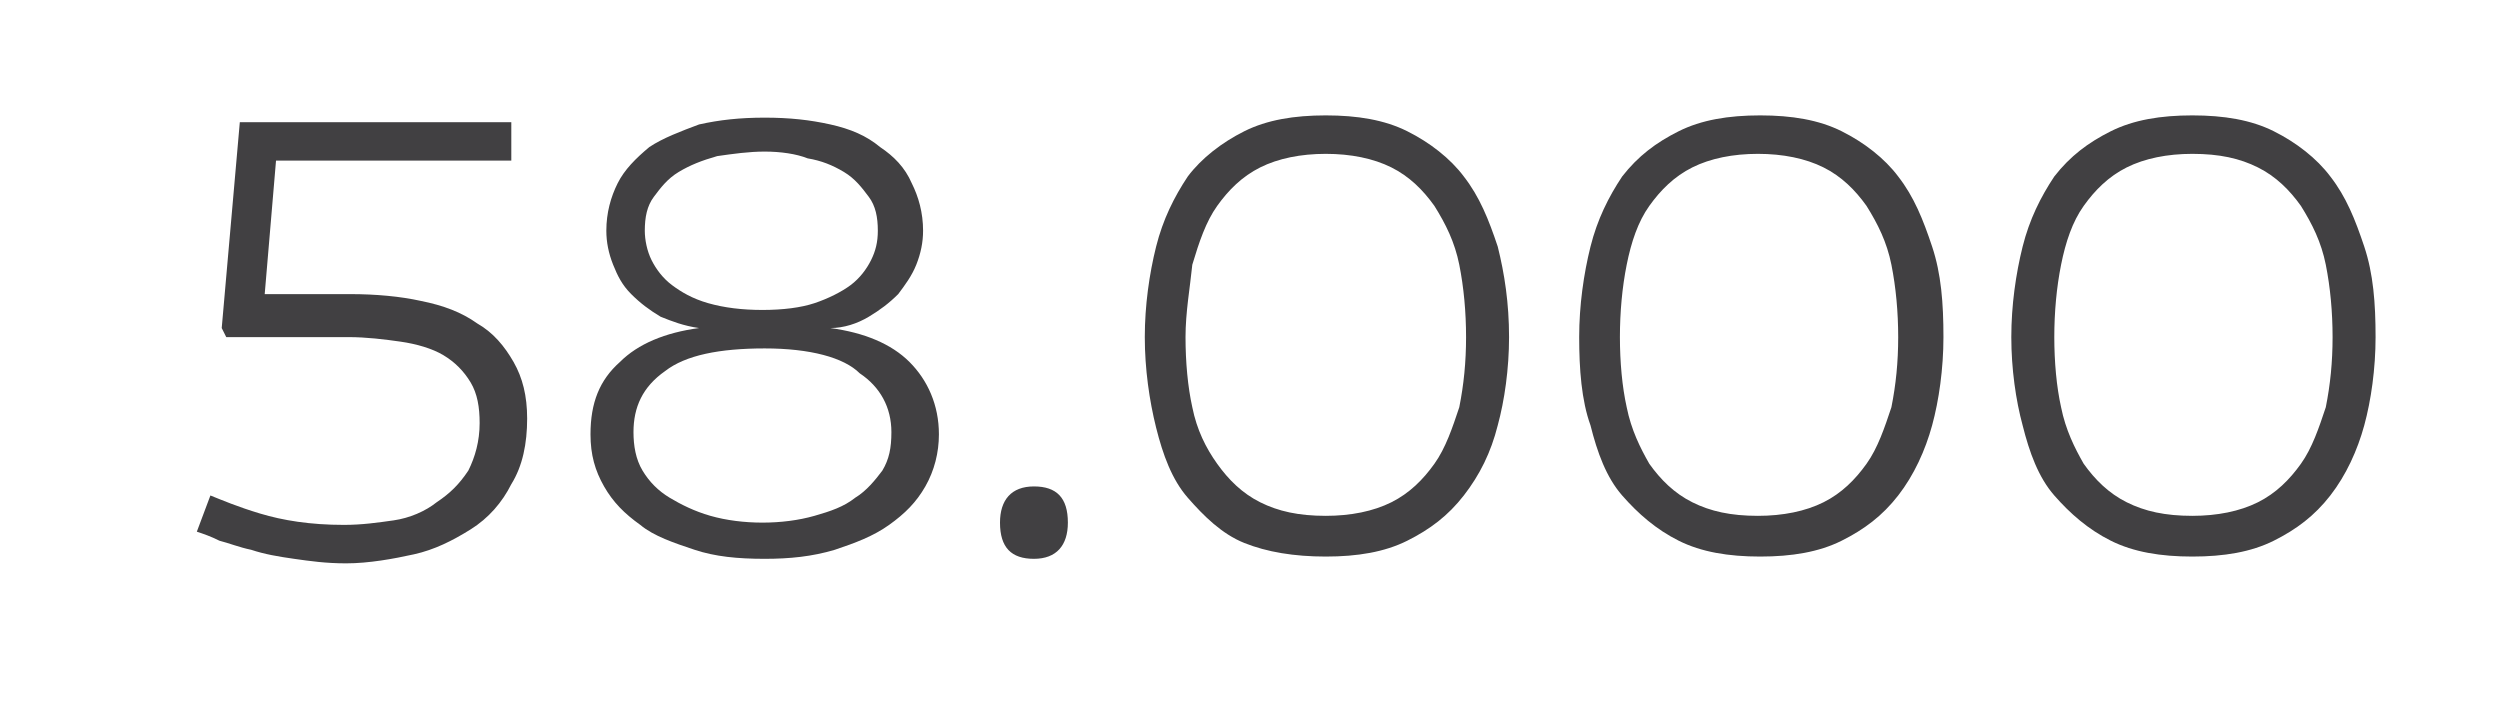 <?xml version="1.0" encoding="utf-8"?>
<!-- Generator: Adobe Illustrator 25.2.0, SVG Export Plug-In . SVG Version: 6.00 Build 0)  -->
<svg version="1.1" id="Ebene_1" xmlns="http://www.w3.org/2000/svg" xmlns:xlink="http://www.w3.org/1999/xlink" x="0px" y="0px"
	 viewBox="0 0 110.5 31.5" style="enable-background:new 0 0 110.5 31.5;" xml:space="preserve">
<style type="text/css">
	.st0{enable-background:new    ;}
	.st1{fill:#414042;}
</style>
<g class="st0">
	<path class="st1" d="M44.2,23.1c0-1,0.5-1.6,1.5-1.6s1.5,0.5,1.5,1.6c0,1-0.5,1.6-1.5,1.6S44.2,24.2,44.2,23.1z"/>
	<path class="st1" d="M50.6,14.9c0-1.4,0.2-2.8,0.5-4s0.8-2.2,1.4-3.1C53.1,7,54,6.3,55,5.8s2.2-0.7,3.6-0.7s2.6,0.2,3.6,0.7
		s1.9,1.2,2.5,2c0.7,0.9,1.1,1.9,1.5,3.1c0.3,1.2,0.5,2.5,0.5,4c0,1.4-0.2,2.8-0.5,3.9c-0.3,1.2-0.8,2.2-1.5,3.1
		c-0.7,0.9-1.5,1.5-2.5,2s-2.2,0.7-3.6,0.7S56,24.4,55,24s-1.8-1.2-2.5-2s-1.1-1.9-1.4-3.1S50.6,16.3,50.6,14.9z M52.4,14.9
		c0,1.1,0.1,2.2,0.3,3.1c0.2,1,0.6,1.8,1.1,2.5s1.1,1.3,1.9,1.7c0.8,0.4,1.7,0.6,2.9,0.6c1.1,0,2.1-0.2,2.9-0.6
		c0.8-0.4,1.4-1,1.9-1.7s0.8-1.6,1.1-2.5c0.2-1,0.3-2,0.3-3.1s-0.1-2.2-0.3-3.2c-0.2-1-0.6-1.8-1.1-2.6c-0.5-0.7-1.1-1.3-1.9-1.7
		c-0.8-0.4-1.8-0.6-2.9-0.6c-1.1,0-2.1,0.2-2.9,0.6c-0.8,0.4-1.4,1-1.9,1.7s-0.8,1.6-1.1,2.6C52.6,12.7,52.4,13.8,52.4,14.9z"/>
	<path class="st1" d="M69.8,14.9c0-1.4,0.2-2.8,0.5-4s0.8-2.2,1.4-3.1c0.7-0.9,1.5-1.5,2.5-2s2.2-0.7,3.6-0.7s2.6,0.2,3.6,0.7
		s1.9,1.2,2.5,2c0.7,0.9,1.1,1.9,1.5,3.1s0.5,2.5,0.5,4c0,1.4-0.2,2.8-0.5,3.9s-0.8,2.2-1.5,3.1s-1.5,1.5-2.5,2s-2.2,0.7-3.6,0.7
		s-2.6-0.2-3.6-0.7s-1.8-1.2-2.5-2s-1.1-1.9-1.4-3.1C69.9,17.7,69.8,16.3,69.8,14.9z M71.6,14.9c0,1.1,0.1,2.2,0.3,3.1
		c0.2,1,0.6,1.8,1,2.5c0.5,0.7,1.1,1.3,1.9,1.7c0.8,0.4,1.7,0.6,2.9,0.6c1.1,0,2.1-0.2,2.9-0.6s1.4-1,1.9-1.7s0.8-1.6,1.1-2.5
		c0.2-1,0.3-2,0.3-3.1s-0.1-2.2-0.3-3.2c-0.2-1-0.6-1.8-1.1-2.6c-0.5-0.7-1.1-1.3-1.9-1.7c-0.8-0.4-1.8-0.6-2.9-0.6S75.6,7,74.8,7.4
		s-1.4,1-1.9,1.7s-0.8,1.6-1,2.6C71.7,12.7,71.6,13.8,71.6,14.9z"/>
	<path class="st1" d="M88.9,14.9c0-1.4,0.2-2.8,0.5-4s0.8-2.2,1.4-3.1c0.7-0.9,1.5-1.5,2.5-2s2.2-0.7,3.6-0.7s2.6,0.2,3.6,0.7
		s1.9,1.2,2.5,2c0.7,0.9,1.1,1.9,1.5,3.1s0.5,2.5,0.5,4c0,1.4-0.2,2.8-0.5,3.9s-0.8,2.2-1.5,3.1s-1.5,1.5-2.5,2s-2.2,0.7-3.6,0.7
		s-2.6-0.2-3.6-0.7s-1.8-1.2-2.5-2s-1.1-1.9-1.4-3.1C89.1,17.7,88.9,16.3,88.9,14.9z M90.8,14.9c0,1.1,0.1,2.2,0.3,3.1
		c0.2,1,0.6,1.8,1,2.5c0.5,0.7,1.1,1.3,1.9,1.7c0.8,0.4,1.7,0.6,2.9,0.6c1.1,0,2.1-0.2,2.9-0.6s1.4-1,1.9-1.7s0.8-1.6,1.1-2.5
		c0.2-1,0.3-2,0.3-3.1s-0.1-2.2-0.3-3.2c-0.2-1-0.6-1.8-1.1-2.6c-0.5-0.7-1.1-1.3-1.9-1.7C99,7,98.1,6.8,96.9,6.8
		c-1.1,0-2.1,0.2-2.9,0.6s-1.4,1-1.9,1.7c-0.5,0.7-0.8,1.6-1,2.6S90.8,13.8,90.8,14.9z"/>
</g>
<g class="st0">
	<path d="M-134.7-18c0.5-0.1,1.2-0.2,2-0.2c1,0,1.8,0.2,2.3,0.7c0.4,0.4,0.7,1,0.7,1.7s-0.2,1.3-0.6,1.7c-0.6,0.6-1.5,0.9-2.5,0.9
		c-0.3,0-0.6,0-0.8-0.1v3.2h-1L-134.7-18L-134.7-18z M-133.6-14.1c0.2,0.1,0.5,0.1,0.9,0.1c1.3,0,2-0.6,2-1.7s-0.8-1.6-1.9-1.6
		c-0.5,0-0.8,0-1,0.1V-14.1z"/>
	<path d="M-128.4-18.5h1.1v8.5h-1.1V-18.5z"/>
	<path d="M-120.7-11.6c0,0.6,0,1.1,0,1.6h-0.9l-0.1-0.9l0,0c-0.3,0.5-0.9,1.1-1.9,1.1c-0.9,0-2-0.5-2-2.5v-3.4h1.1v3.2
		c0,1.1,0.3,1.8,1.3,1.8c0.7,0,1.2-0.5,1.4-1c0.1-0.2,0.1-0.3,0.1-0.5v-3.6h1.1L-120.7-11.6L-120.7-11.6z"/>
	<path d="M-117.7-17.5v1.7h1.5v0.8h-1.5v3.1c0,0.7,0.2,1.1,0.8,1.1c0.3,0,0.5,0,0.6-0.1v0.8c-0.2,0.1-0.5,0.1-0.9,0.1
		c-0.5,0-0.9-0.2-1.1-0.4c-0.3-0.3-0.4-0.8-0.4-1.5V-15h-0.9v-0.8h0.9v-1.4L-117.7-17.5z"/>
	<path d="M-109.8-13c0,2.1-1.5,3.1-2.9,3.1c-1.6,0-2.8-1.2-2.8-3c0-1.9,1.3-3.1,2.9-3.1C-110.9-15.9-109.8-14.7-109.8-13z
		 M-114.4-12.9c0,1.3,0.7,2.2,1.8,2.2c1,0,1.8-0.9,1.8-2.3c0-1-0.5-2.2-1.7-2.2C-113.8-15.1-114.4-14-114.4-12.9z"/>
	<path d="M-106-11.3c0.5,0.3,1.2,0.5,1.9,0.5c1.1,0,1.7-0.6,1.7-1.4c0-0.8-0.4-1.2-1.5-1.6c-1.3-0.5-2.1-1.2-2.1-2.3
		c0-1.3,1-2.2,2.6-2.2c0.8,0,1.4,0.2,1.8,0.4L-102-17c-0.3-0.1-0.8-0.4-1.5-0.4c-1.1,0-1.5,0.7-1.5,1.2c0,0.8,0.5,1.1,1.6,1.6
		c1.4,0.5,2.1,1.2,2.1,2.4s-0.9,2.3-2.8,2.3c-0.8,0-1.6-0.2-2.1-0.5L-106-11.3z"/>
	<path d="M-96.7-10l-0.1-0.7l0,0c-0.3,0.5-0.9,0.9-1.8,0.9c-1.2,0-1.8-0.8-1.8-1.7c0-1.4,1.2-2.2,3.5-2.2v-0.1
		c0-0.5-0.1-1.3-1.3-1.3c-0.5,0-1.1,0.2-1.5,0.4l-0.2-0.7c0.5-0.3,1.2-0.5,1.9-0.5c1.8,0,2.2,1.2,2.2,2.4v2.2c0,0.5,0,1,0.1,1.4
		L-96.7-10L-96.7-10z M-96.9-13c-1.2,0-2.5,0.2-2.5,1.3c0,0.7,0.5,1,1,1c0.8,0,1.2-0.5,1.4-1c0-0.1,0.1-0.2,0.1-0.3V-13z"/>
	<path d="M-94.2-14.2c0-0.6,0-1.1,0-1.6h0.9l0.1,1l0,0c0.3-0.6,1-1.1,1.9-1.1c0.8,0,2.1,0.5,2.1,2.5v3.5h-1.1v-3.3
		c0-0.9-0.3-1.7-1.3-1.7c-0.7,0-1.2,0.5-1.4,1.1c0,0.1-0.1,0.3-0.1,0.5v3.5h-1.1V-14.2z"/>
	<path d="M-87.7-11.1c0.3,0.2,0.9,0.4,1.4,0.4c0.8,0,1.1-0.4,1.1-0.9s-0.3-0.8-1.1-1.1c-1-0.4-1.5-0.9-1.5-1.6c0-0.9,0.8-1.7,2-1.7
		c0.6,0,1.1,0.2,1.4,0.4l-0.3,0.8c-0.2-0.1-0.6-0.3-1.2-0.3s-1,0.4-1,0.8c0,0.5,0.3,0.7,1.1,1c1,0.4,1.5,0.9,1.5,1.8
		c0,1-0.8,1.7-2.2,1.7c-0.6,0-1.2-0.2-1.6-0.4L-87.7-11.1z"/>
	<path d="M-80.2-18.5h1.1v8.5h-1.1V-18.5z"/>
	<path d="M-76.2-17.4c0,0.4-0.3,0.6-0.7,0.6c-0.4,0-0.6-0.3-0.6-0.6c0-0.4,0.3-0.7,0.7-0.7C-76.5-18.1-76.2-17.8-76.2-17.4z
		 M-77.4-10v-5.8h1.1v5.8H-77.4z"/>
	<path d="M-69.6-15.8c0,0.4,0,0.9,0,1.6v3.4c0,1.3-0.3,2.1-0.8,2.7c-0.6,0.5-1.4,0.7-2.1,0.7s-1.5-0.2-1.9-0.5l0.3-0.8
		c0.4,0.2,1,0.5,1.7,0.5c1.1,0,1.9-0.6,1.9-2V-11l0,0c-0.3,0.5-0.9,1-1.8,1c-1.4,0-2.5-1.2-2.5-2.8c0-2,1.3-3.1,2.6-3.1
		c1,0,1.6,0.5,1.8,1l0,0v-0.9C-70.4-15.8-69.6-15.8-69.6-15.8z M-70.7-13.5c0-0.2,0-0.3-0.1-0.5c-0.2-0.6-0.7-1.1-1.5-1.1
		c-1,0-1.7,0.9-1.7,2.2c0,1.1,0.6,2.1,1.7,2.1c0.6,0,1.2-0.4,1.5-1.1c0.1-0.2,0.1-0.4,0.1-0.6V-13.5z"/>
	<path d="M-67.9-18.5h1.1v3.6l0,0c0.2-0.3,0.4-0.6,0.8-0.7c0.3-0.2,0.7-0.3,1.1-0.3c0.8,0,2,0.5,2,2.5v3.5H-64v-3.3
		c0-0.9-0.3-1.7-1.3-1.7c-0.7,0-1.2,0.5-1.4,1.1c-0.1,0.1-0.1,0.3-0.1,0.5v3.5h-1.1V-18.5z"/>
	<path d="M-60-17.5v1.7h1.5v0.8H-60v3.1c0,0.7,0.2,1.1,0.8,1.1c0.3,0,0.5,0,0.6-0.1v0.8c-0.2,0.1-0.5,0.1-0.9,0.1
		c-0.5,0-0.9-0.2-1.1-0.4c-0.3-0.3-0.4-0.8-0.4-1.5V-15h-0.9v-0.8h0.9v-1.4L-60-17.5z"/>
	<path d="M-55.1-10v-0.6l0.8-0.8c2-1.9,2.9-2.9,2.9-4.1c0-0.8-0.4-1.5-1.5-1.5c-0.7,0-1.3,0.4-1.7,0.7l-0.3-0.7
		c0.5-0.5,1.3-0.8,2.2-0.8c1.7,0,2.4,1.2,2.4,2.3c0,1.4-1,2.6-2.7,4.2l-0.6,0.6l0,0h3.5v0.9h-5V-10z"/>
	<path d="M-49-12c0-1,0.6-1.7,1.5-2.1l0,0c-0.9-0.4-1.2-1.1-1.2-1.8c0-1.2,1-2.1,2.4-2.1c1.5,0,2.3,0.9,2.3,1.9
		c0,0.7-0.3,1.4-1.3,1.8l0,0c1,0.4,1.6,1.1,1.6,2c0,1.4-1.2,2.3-2.7,2.3C-48-9.9-49-10.8-49-12z M-44.8-12c0-0.9-0.7-1.4-1.7-1.7
		c-0.9,0.3-1.4,0.9-1.4,1.6c0,0.8,0.6,1.5,1.6,1.5C-45.4-10.6-44.8-11.2-44.8-12z M-47.7-15.9c0,0.8,0.6,1.2,1.5,1.4
		c0.7-0.2,1.2-0.7,1.2-1.4c0-0.6-0.4-1.3-1.3-1.3C-47.2-17.2-47.7-16.6-47.7-15.9z"/>
	<path d="M-39.9-13.9c0-0.7,0-1.3,0-1.9h0.9v1l0,0c0.4-0.7,1.1-1.1,2.1-1.1c1.4,0,2.5,1.2,2.5,3c0,2.1-1.3,3.1-2.6,3.1
		c-0.8,0-1.4-0.3-1.8-0.9l0,0v3.2h-1v-6.4H-39.9z M-38.8-12.4c0,0.2,0,0.3,0,0.4c0.2,0.7,0.8,1.2,1.6,1.2c1.1,0,1.8-0.9,1.8-2.2
		c0-1.2-0.6-2.2-1.7-2.2c-0.7,0-1.4,0.5-1.6,1.3c0,0.1-0.1,0.3-0.1,0.4V-12.4z"/>
	<path d="M-31.8-17.5v1.7h1.5v0.8h-1.5v3.1c0,0.7,0.2,1.1,0.8,1.1c0.3,0,0.5,0,0.6-0.1v0.8c-0.2,0.1-0.5,0.1-0.9,0.1
		c-0.5,0-0.9-0.2-1.1-0.4c-0.3-0.3-0.4-0.8-0.4-1.5V-15h-0.9v-0.8h0.9v-1.4L-31.8-17.5z"/>
</g>
<g>
	<path class="st1" d="M9.8,14.5l0.8-9.1h12v1.7H12.2l-0.5,5.9h3.8c1.1,0,2.2,0.1,3.1,0.3c1,0.2,1.8,0.5,2.5,1c0.7,0.4,1.2,1,1.6,1.7
		c0.4,0.7,0.6,1.5,0.6,2.5c0,1.1-0.2,2.1-0.7,2.9c-0.4,0.8-1,1.5-1.8,2s-1.6,0.9-2.5,1.1s-2,0.4-3,0.4c-0.9,0-1.6-0.1-2.3-0.2
		s-1.3-0.2-1.9-0.4c-0.5-0.1-1-0.3-1.4-0.4c-0.4-0.2-0.7-0.3-1-0.4l0.6-1.6c0.5,0.2,1.2,0.5,2.2,0.8c1,0.3,2.2,0.5,3.7,0.5
		c0.8,0,1.5-0.1,2.2-0.2s1.4-0.4,1.9-0.8c0.6-0.4,1-0.8,1.4-1.4c0.3-0.6,0.5-1.3,0.5-2.1c0-0.7-0.1-1.3-0.4-1.8
		c-0.3-0.5-0.7-0.9-1.2-1.2c-0.5-0.3-1.2-0.5-1.9-0.6c-0.7-0.1-1.5-0.2-2.3-0.2H10L9.8,14.5z"/>
	<path class="st1" d="M33.8,24.7c-1.2,0-2.2-0.1-3.1-0.4c-0.9-0.3-1.8-0.6-2.4-1.1c-0.7-0.5-1.2-1-1.6-1.7c-0.4-0.7-0.6-1.4-0.6-2.3
		c0-1.4,0.4-2.4,1.3-3.2c0.8-0.8,2-1.3,3.5-1.5c-0.7-0.1-1.2-0.3-1.7-0.5c-0.5-0.3-0.9-0.6-1.3-1c-0.4-0.4-0.6-0.8-0.8-1.3
		c-0.2-0.5-0.3-1-0.3-1.5c0-0.8,0.2-1.5,0.5-2.1c0.3-0.6,0.8-1.1,1.4-1.6c0.6-0.4,1.4-0.7,2.2-1c0.9-0.2,1.8-0.3,2.9-0.3
		s2,0.1,2.9,0.3c0.9,0.2,1.6,0.5,2.2,1c0.6,0.4,1.1,0.9,1.4,1.6c0.3,0.6,0.5,1.3,0.5,2.1c0,0.5-0.1,1-0.3,1.5
		c-0.2,0.5-0.5,0.9-0.8,1.3c-0.4,0.4-0.8,0.7-1.3,1c-0.5,0.3-1.1,0.5-1.7,0.5c1.5,0.2,2.7,0.7,3.5,1.5c0.8,0.8,1.3,1.9,1.3,3.2
		c0,0.8-0.2,1.6-0.6,2.3c-0.4,0.7-0.9,1.2-1.6,1.7c-0.7,0.5-1.5,0.8-2.4,1.1C35.9,24.6,34.9,24.7,33.8,24.7z M33.8,15.4
		c-2,0-3.5,0.3-4.4,1C28.4,17.1,28,18,28,19.1c0,0.6,0.1,1.2,0.4,1.7c0.3,0.5,0.7,0.9,1.2,1.2c0.5,0.3,1.1,0.6,1.8,0.8
		c0.7,0.2,1.5,0.3,2.3,0.3c0.8,0,1.6-0.1,2.3-0.3c0.7-0.2,1.3-0.4,1.8-0.8c0.5-0.3,0.9-0.8,1.2-1.2c0.3-0.5,0.4-1,0.4-1.7
		c0-1.1-0.5-2-1.4-2.6C37.3,15.8,35.8,15.4,33.8,15.4z M33.8,6.7c-0.7,0-1.4,0.1-2.1,0.2C31,7.1,30.5,7.3,30,7.6
		c-0.5,0.3-0.8,0.7-1.1,1.1s-0.4,0.9-0.4,1.5c0,0.4,0.1,0.9,0.3,1.3c0.2,0.4,0.5,0.8,0.9,1.1c0.4,0.3,0.9,0.6,1.6,0.8
		c0.7,0.2,1.5,0.3,2.4,0.3c0.9,0,1.7-0.1,2.3-0.3c0.6-0.2,1.2-0.5,1.6-0.8s0.7-0.7,0.9-1.1s0.3-0.8,0.3-1.3c0-0.6-0.1-1.1-0.4-1.5
		s-0.6-0.8-1.1-1.1c-0.5-0.3-1-0.5-1.6-0.6C35.2,6.8,34.5,6.7,33.8,6.7z"/>
</g>
</svg>
